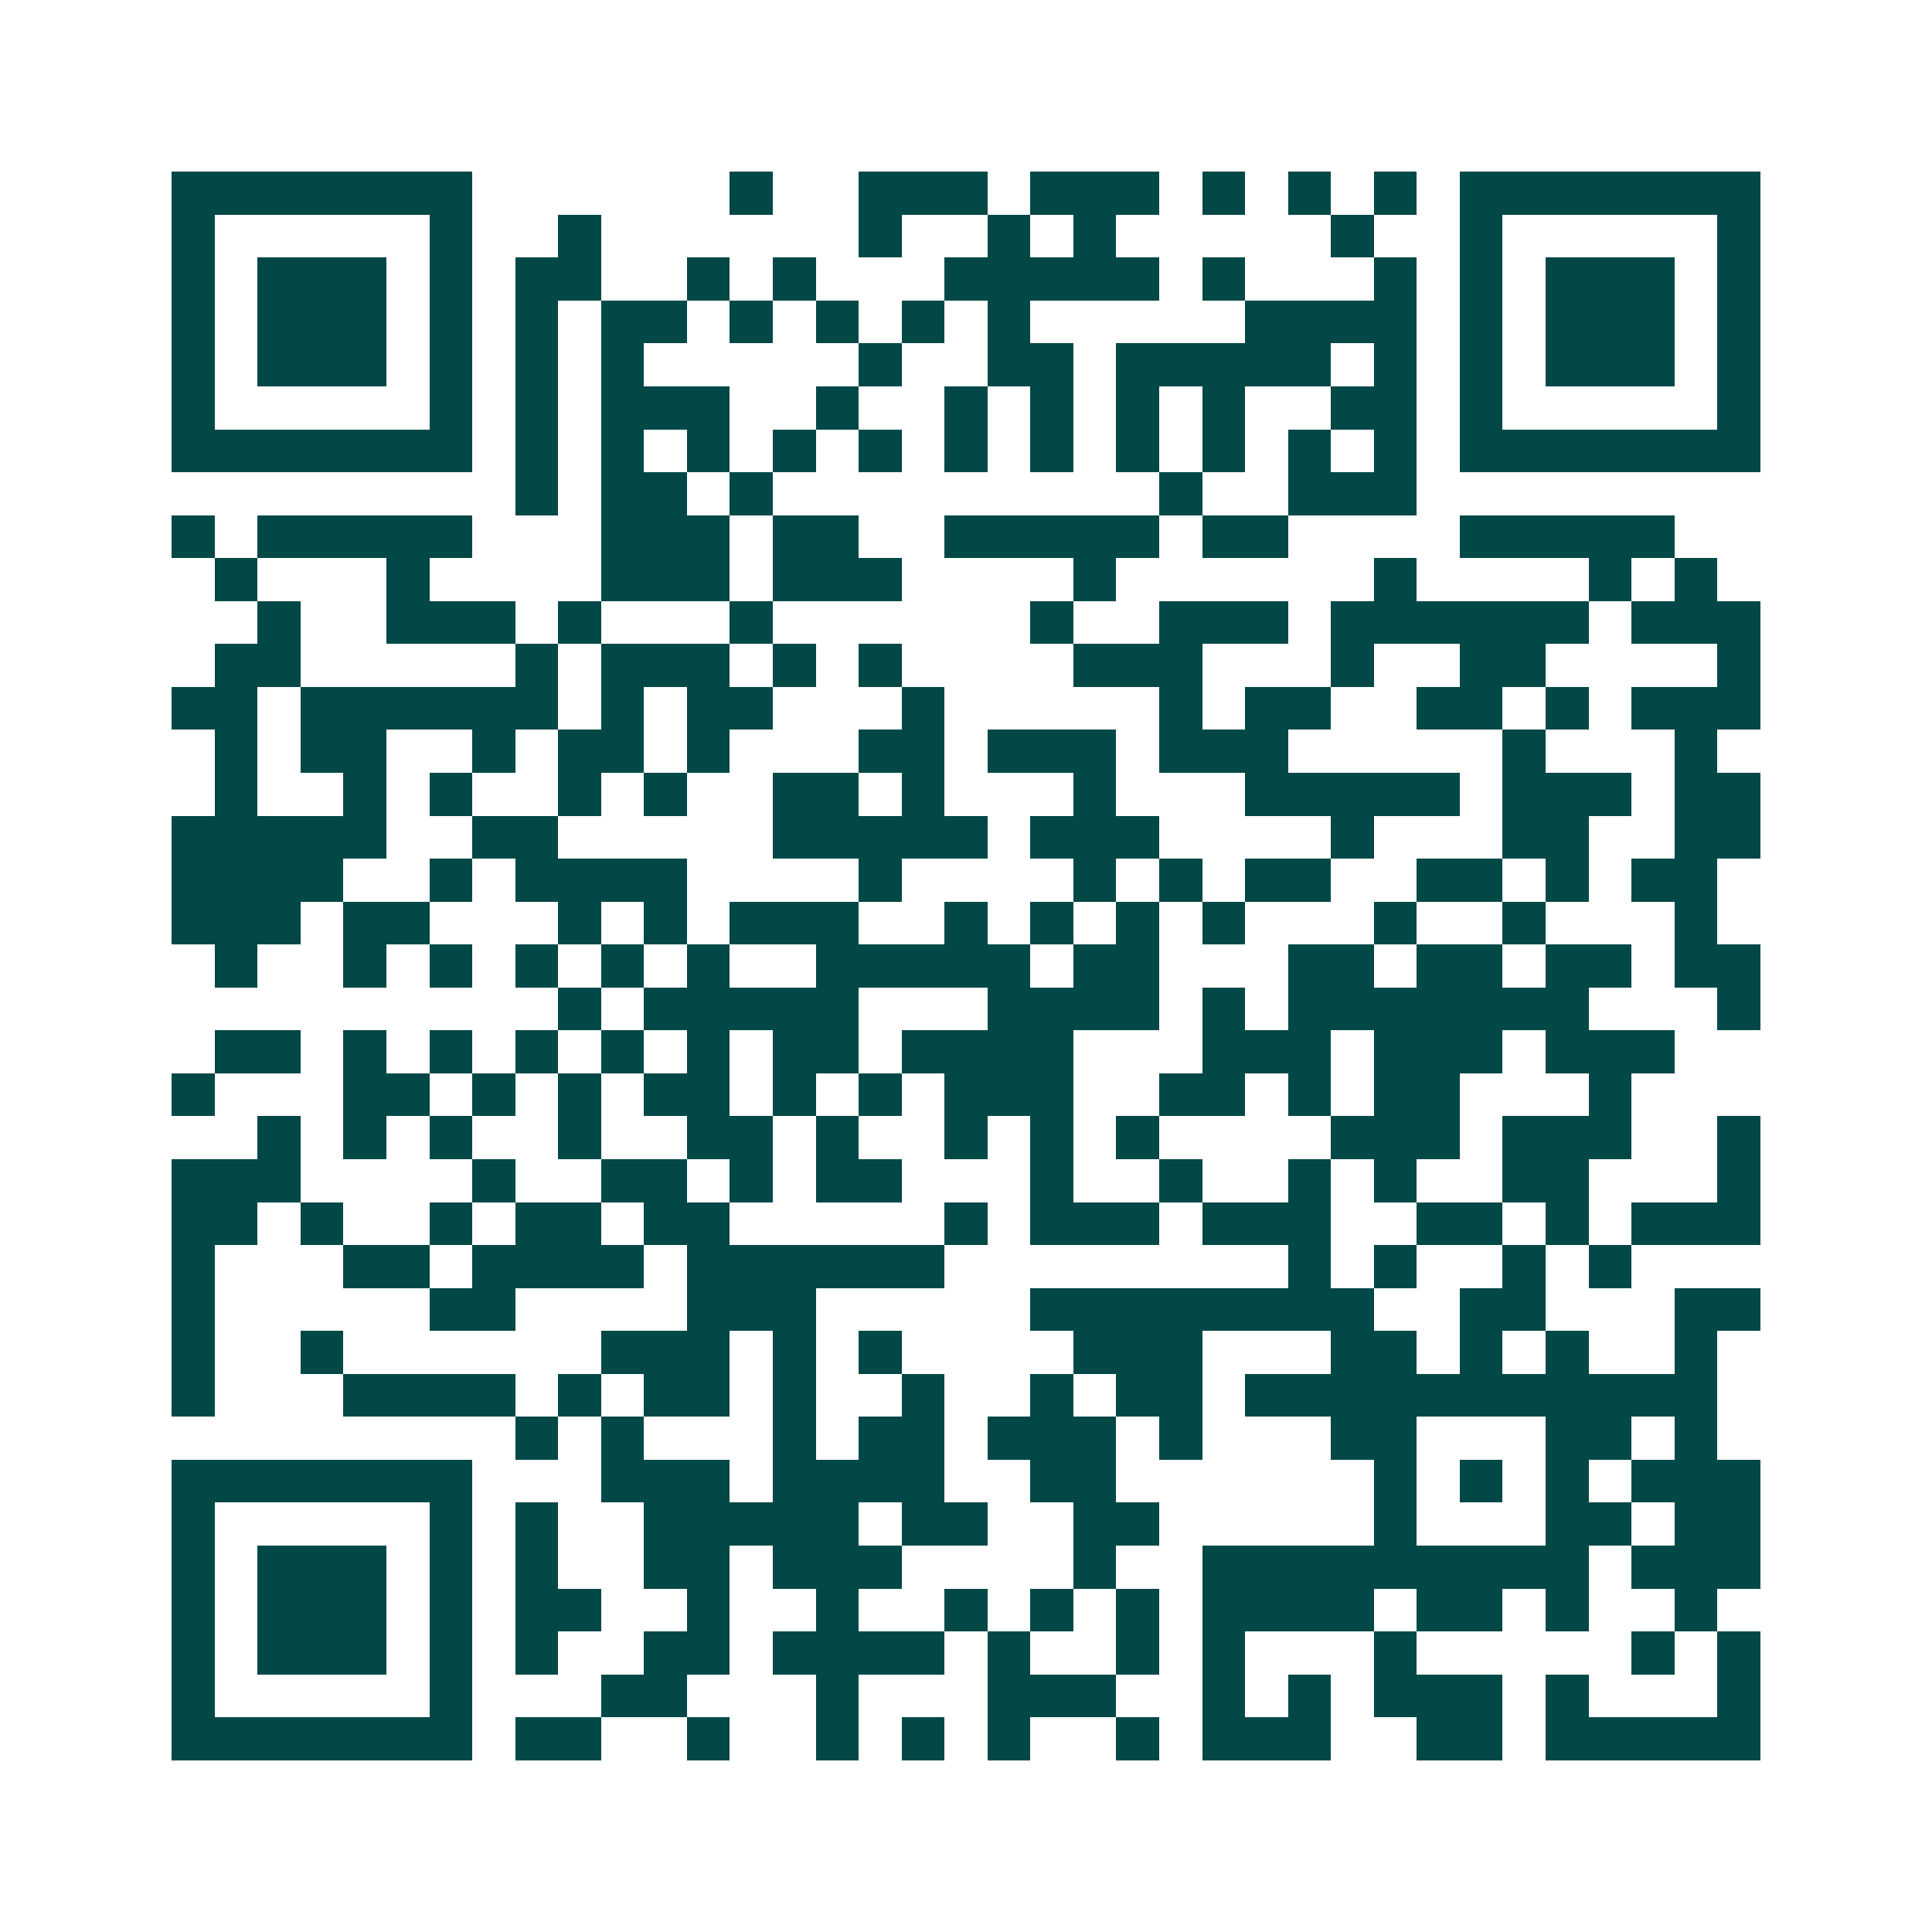 <svg xmlns="http://www.w3.org/2000/svg" width="200" height="200" viewBox="0 0 45 45" shape-rendering="crispEdges"><path fill="#ffffff" d="M0 0h45v45H0z"/><path stroke="#014847" d="M4 4.5h7m6 0h1m2 0h3m1 0h3m1 0h1m1 0h1m1 0h1m1 0h7M4 5.5h1m5 0h1m2 0h1m6 0h1m2 0h1m1 0h1m5 0h1m2 0h1m5 0h1M4 6.5h1m1 0h3m1 0h1m1 0h2m2 0h1m1 0h1m3 0h5m1 0h1m3 0h1m1 0h1m1 0h3m1 0h1M4 7.5h1m1 0h3m1 0h1m1 0h1m1 0h2m1 0h1m1 0h1m1 0h1m1 0h1m5 0h4m1 0h1m1 0h3m1 0h1M4 8.5h1m1 0h3m1 0h1m1 0h1m1 0h1m5 0h1m2 0h2m1 0h5m1 0h1m1 0h1m1 0h3m1 0h1M4 9.5h1m5 0h1m1 0h1m1 0h3m2 0h1m2 0h1m1 0h1m1 0h1m1 0h1m2 0h2m1 0h1m5 0h1M4 10.5h7m1 0h1m1 0h1m1 0h1m1 0h1m1 0h1m1 0h1m1 0h1m1 0h1m1 0h1m1 0h1m1 0h1m1 0h7M12 11.5h1m1 0h2m1 0h1m9 0h1m2 0h3M4 12.5h1m1 0h5m3 0h3m1 0h2m2 0h5m1 0h2m4 0h5M5 13.5h1m3 0h1m4 0h3m1 0h3m4 0h1m6 0h1m4 0h1m1 0h1M6 14.5h1m2 0h3m1 0h1m3 0h1m6 0h1m2 0h3m1 0h6m1 0h3M5 15.5h2m5 0h1m1 0h3m1 0h1m1 0h1m4 0h3m3 0h1m2 0h2m4 0h1M4 16.5h2m1 0h6m1 0h1m1 0h2m3 0h1m5 0h1m1 0h2m2 0h2m1 0h1m1 0h3M5 17.5h1m1 0h2m2 0h1m1 0h2m1 0h1m3 0h2m1 0h3m1 0h3m5 0h1m3 0h1M5 18.5h1m2 0h1m1 0h1m2 0h1m1 0h1m2 0h2m1 0h1m3 0h1m3 0h5m1 0h3m1 0h2M4 19.5h5m2 0h2m5 0h5m1 0h3m4 0h1m3 0h2m2 0h2M4 20.5h4m2 0h1m1 0h4m4 0h1m4 0h1m1 0h1m1 0h2m2 0h2m1 0h1m1 0h2M4 21.5h3m1 0h2m3 0h1m1 0h1m1 0h3m2 0h1m1 0h1m1 0h1m1 0h1m3 0h1m2 0h1m3 0h1M5 22.5h1m2 0h1m1 0h1m1 0h1m1 0h1m1 0h1m2 0h5m1 0h2m3 0h2m1 0h2m1 0h2m1 0h2M13 23.5h1m1 0h5m3 0h4m1 0h1m1 0h7m3 0h1M5 24.5h2m1 0h1m1 0h1m1 0h1m1 0h1m1 0h1m1 0h2m1 0h4m3 0h3m1 0h3m1 0h3M4 25.5h1m3 0h2m1 0h1m1 0h1m1 0h2m1 0h1m1 0h1m1 0h3m2 0h2m1 0h1m1 0h2m3 0h1M6 26.5h1m1 0h1m1 0h1m2 0h1m2 0h2m1 0h1m2 0h1m1 0h1m1 0h1m4 0h3m1 0h3m2 0h1M4 27.5h3m4 0h1m2 0h2m1 0h1m1 0h2m3 0h1m2 0h1m2 0h1m1 0h1m2 0h2m3 0h1M4 28.5h2m1 0h1m2 0h1m1 0h2m1 0h2m5 0h1m1 0h3m1 0h3m2 0h2m1 0h1m1 0h3M4 29.5h1m3 0h2m1 0h4m1 0h6m8 0h1m1 0h1m2 0h1m1 0h1M4 30.5h1m5 0h2m4 0h3m5 0h8m2 0h2m3 0h2M4 31.5h1m2 0h1m6 0h3m1 0h1m1 0h1m4 0h3m3 0h2m1 0h1m1 0h1m2 0h1M4 32.5h1m3 0h4m1 0h1m1 0h2m1 0h1m2 0h1m2 0h1m1 0h2m1 0h11M12 33.5h1m1 0h1m3 0h1m1 0h2m1 0h3m1 0h1m3 0h2m3 0h2m1 0h1M4 34.5h7m3 0h3m1 0h4m2 0h2m6 0h1m1 0h1m1 0h1m1 0h3M4 35.5h1m5 0h1m1 0h1m2 0h5m1 0h2m2 0h2m5 0h1m3 0h2m1 0h2M4 36.5h1m1 0h3m1 0h1m1 0h1m2 0h2m1 0h3m4 0h1m2 0h9m1 0h3M4 37.5h1m1 0h3m1 0h1m1 0h2m2 0h1m2 0h1m2 0h1m1 0h1m1 0h1m1 0h4m1 0h2m1 0h1m2 0h1M4 38.5h1m1 0h3m1 0h1m1 0h1m2 0h2m1 0h4m1 0h1m2 0h1m1 0h1m3 0h1m5 0h1m1 0h1M4 39.5h1m5 0h1m3 0h2m3 0h1m3 0h3m2 0h1m1 0h1m1 0h3m1 0h1m3 0h1M4 40.5h7m1 0h2m2 0h1m2 0h1m1 0h1m1 0h1m2 0h1m1 0h3m2 0h2m1 0h5"/></svg>
